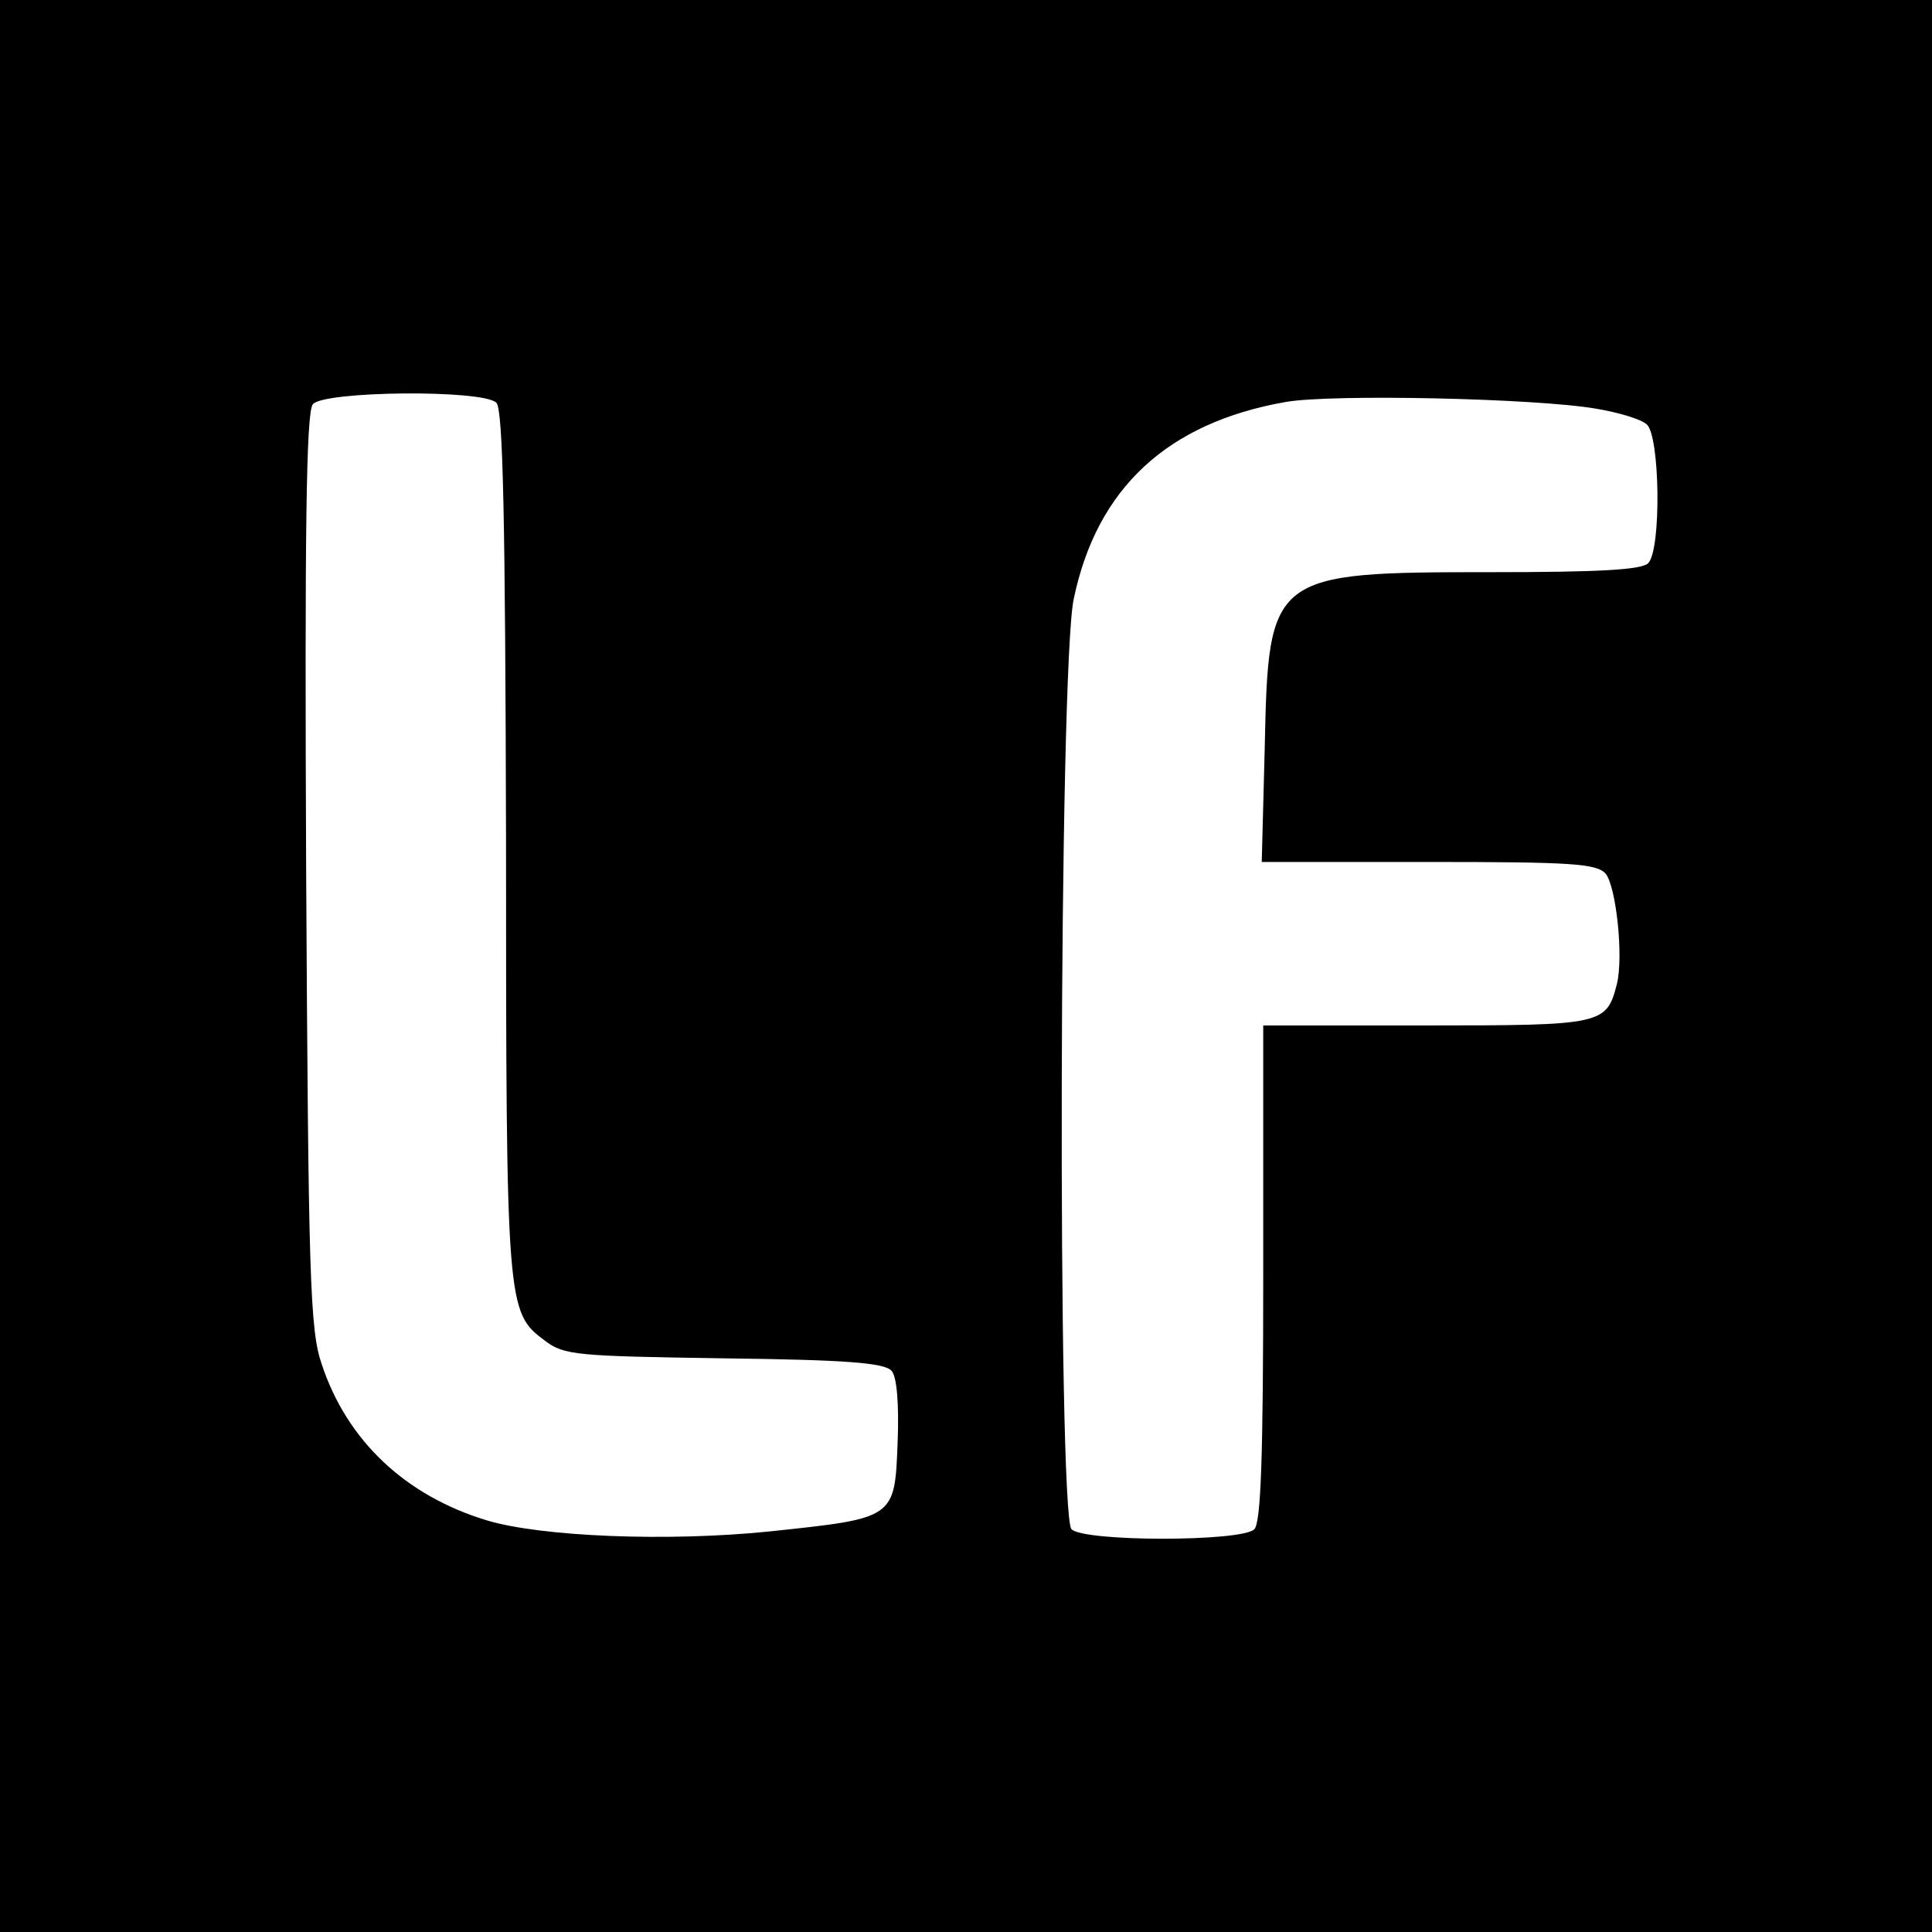 <?xml version="1.0" standalone="no"?>
<!DOCTYPE svg PUBLIC "-//W3C//DTD SVG 20010904//EN"
 "http://www.w3.org/TR/2001/REC-SVG-20010904/DTD/svg10.dtd">
<svg version="1.0" xmlns="http://www.w3.org/2000/svg"
 width="260pt" height="260pt" viewBox="0 0 260 260"
 preserveAspectRatio="xMidYMid meet">
<g transform="translate(0,260) scale(0.1,-0.1)"
fill="#000000" stroke="none">
<path d="M0 1300 l0 -1300 1300 0 1300 0 0 1300 0 1300 -1300 0 -1300 0 0
-1300z m668 758 c9 -9 12 -155 13 -592 0 -625 1 -632 52 -670 26 -20 43 -21
242 -24 164 -2 216 -6 225 -17 7 -8 10 -45 8 -96 -4 -103 -3 -102 -173 -120
-137 -14 -307 -7 -380 15 -109 33 -188 107 -222 210 -16 46 -18 117 -21 664
-2 457 0 617 9 628 15 18 229 20 247 2z m1480 -8 c30 -5 60 -14 68 -21 18 -15
20 -169 2 -187 -9 -9 -69 -12 -210 -12 -299 0 -301 -2 -306 -237 l-4 -153 225
0 c191 0 226 -2 238 -16 14 -18 24 -111 15 -148 -14 -55 -19 -56 -257 -56
l-219 0 0 -333 c0 -246 -3 -336 -12 -345 -17 -17 -229 -17 -246 0 -19 19 -17
1160 3 1252 31 149 126 237 285 265 62 11 337 5 418 -9z"/>
</g>
</svg>
